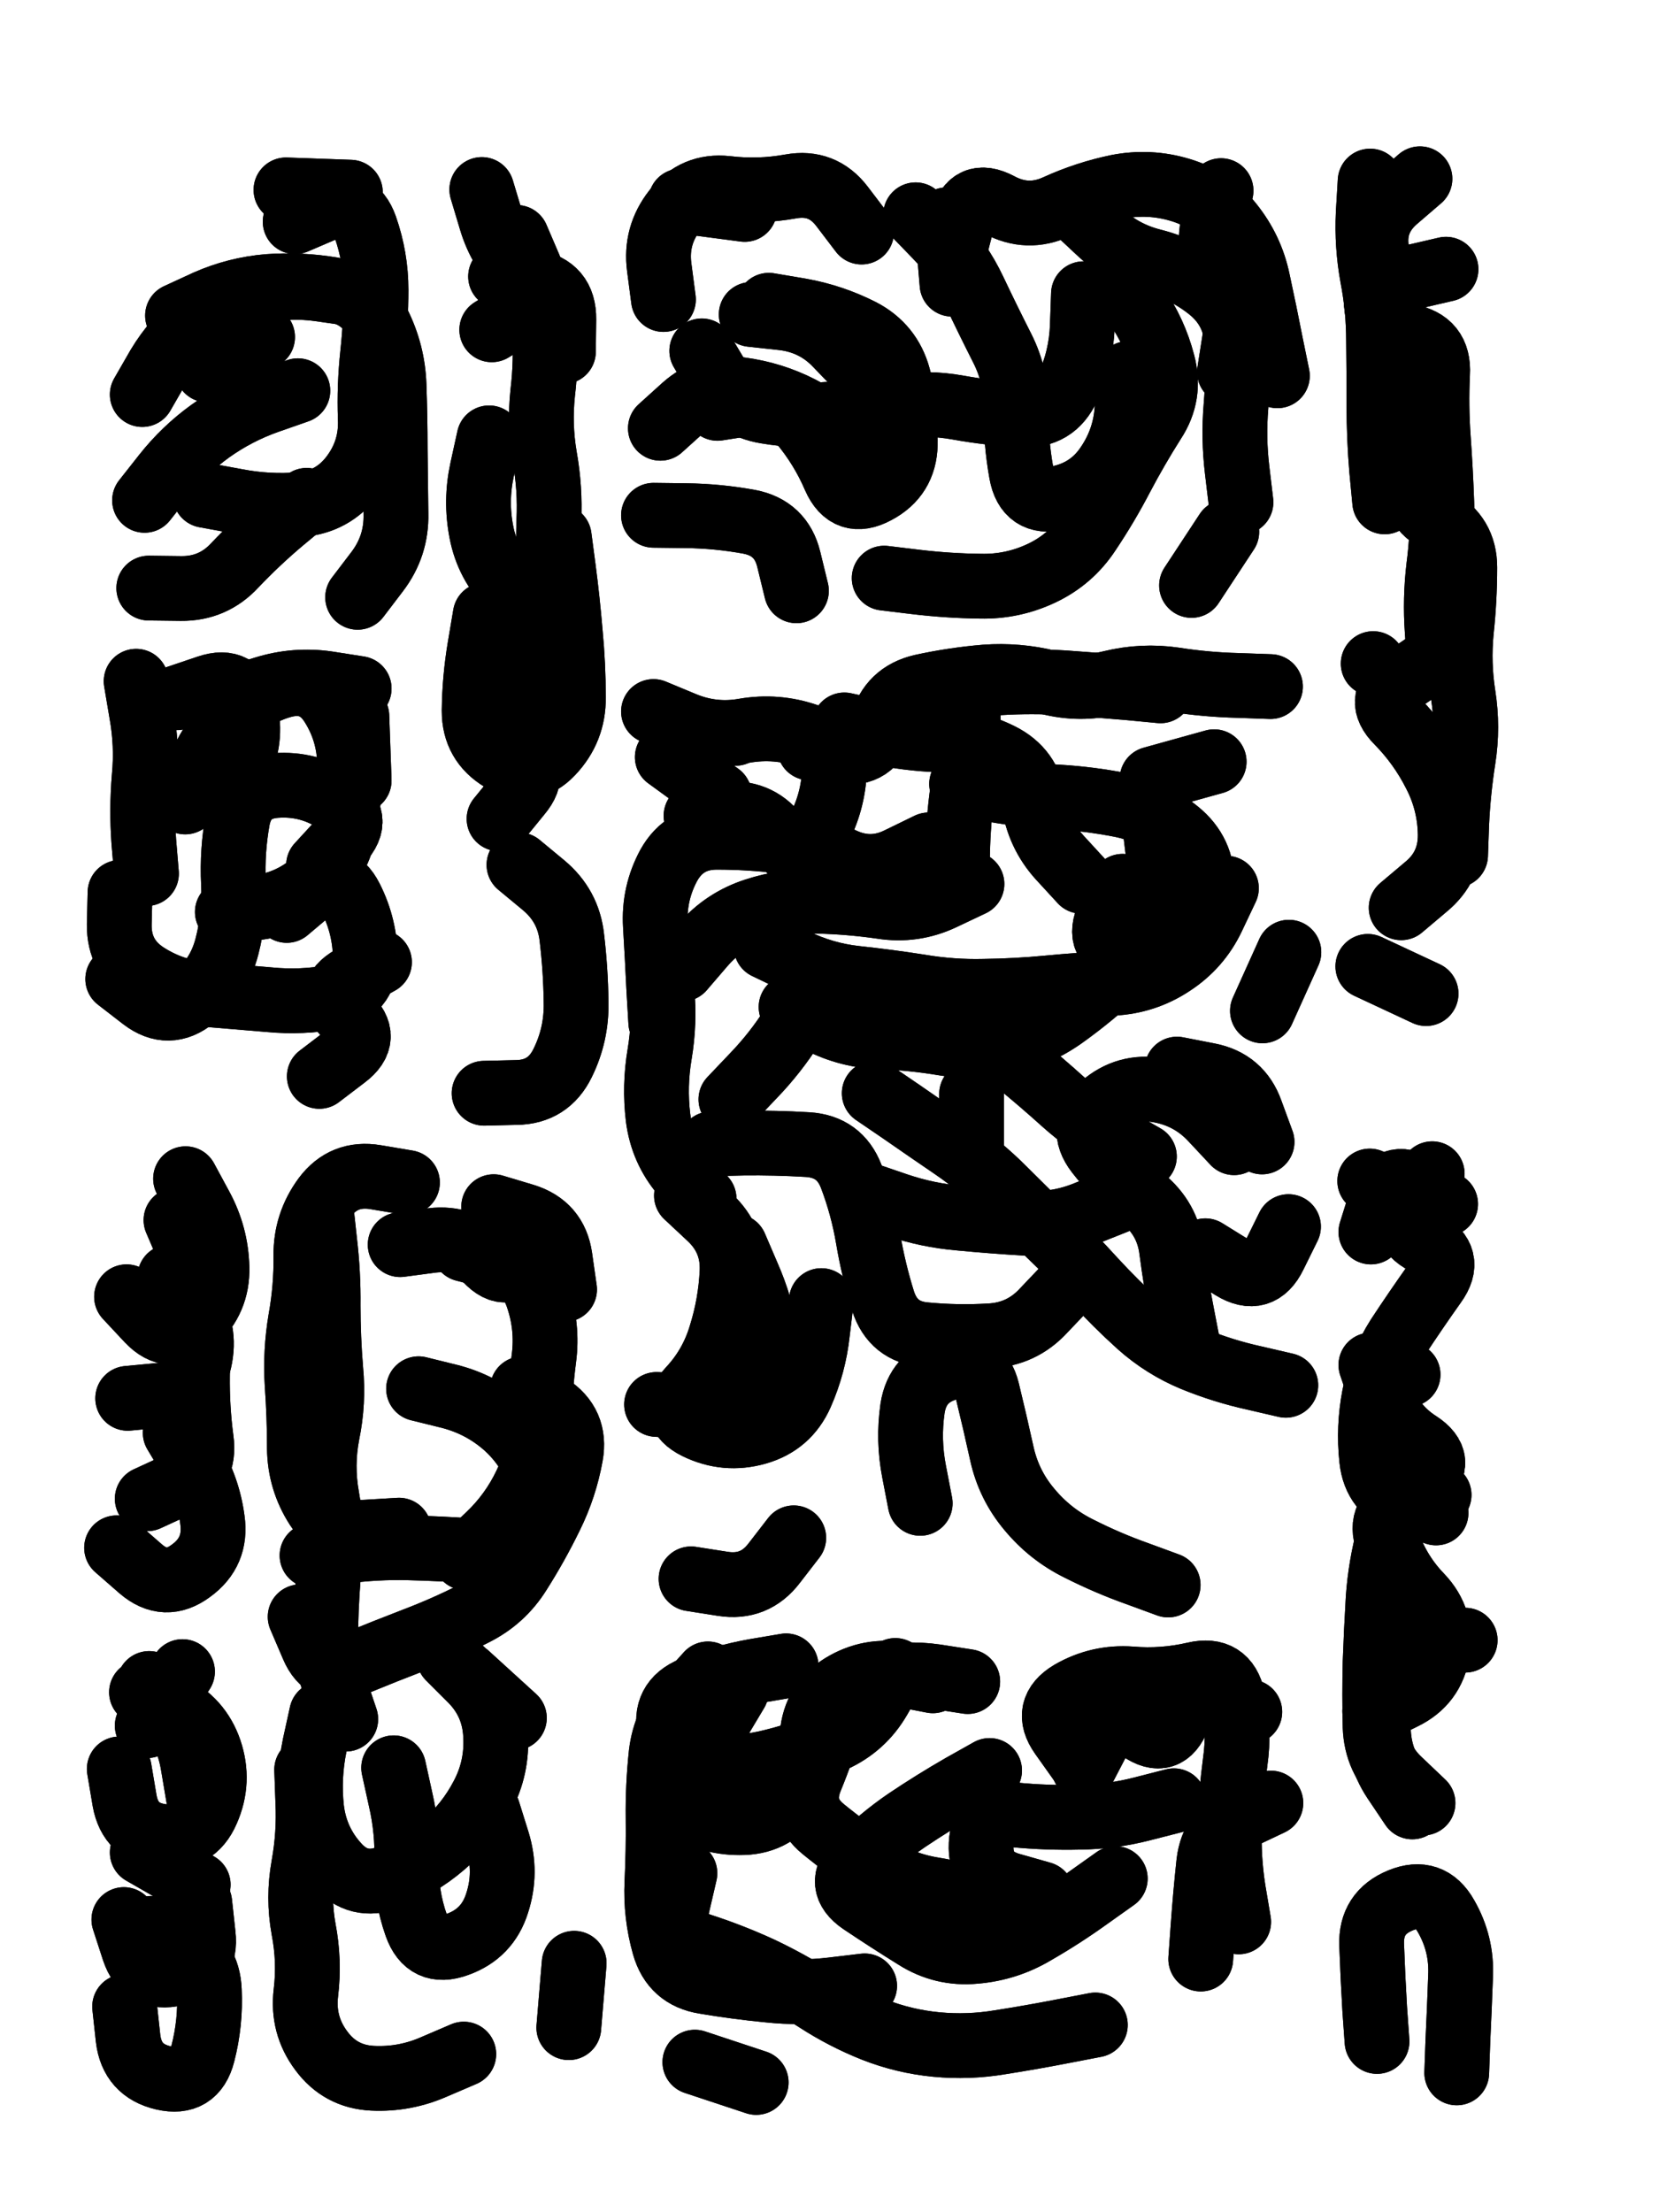 <svg xmlns="http://www.w3.org/2000/svg" viewBox="0 0 4329 5772"><title>Infinite Scribble #194</title><defs><filter id="piece_194_3_4_filter" x="-100" y="-100" width="4529" height="5972" filterUnits="userSpaceOnUse"><feGaussianBlur in="SourceGraphic" result="lineShape_1" stdDeviation="8450e-3"/><feColorMatrix in="lineShape_1" result="lineShape" type="matrix" values="1 0 0 0 0  0 1 0 0 0  0 0 1 0 0  0 0 0 10140e-3 -5070e-3"/><feGaussianBlur in="lineShape" result="shrank_blurred" stdDeviation="13450e-3"/><feColorMatrix in="shrank_blurred" result="shrank" type="matrix" values="1 0 0 0 0 0 1 0 0 0 0 0 1 0 0 0 0 0 11872e-3 -7760e-3"/><feColorMatrix in="lineShape" result="border_filled" type="matrix" values="0.6 0 0 0 -0.4  0 0.6 0 0 -0.4  0 0 0.6 0 -0.4  0 0 0 1 0"/><feComposite in="border_filled" in2="shrank" result="border" operator="out"/><feOffset in="lineShape" result="shapes_linestyle_bottom3" dx="-40560e-3" dy="40560e-3"/><feOffset in="lineShape" result="shapes_linestyle_bottom2" dx="-27040e-3" dy="27040e-3"/><feOffset in="lineShape" result="shapes_linestyle_bottom1" dx="-13520e-3" dy="13520e-3"/><feMerge result="shapes_linestyle_bottom"><feMergeNode in="shapes_linestyle_bottom3"/><feMergeNode in="shapes_linestyle_bottom2"/><feMergeNode in="shapes_linestyle_bottom1"/></feMerge><feGaussianBlur in="shapes_linestyle_bottom" result="shapes_linestyle_bottomcontent_blurred" stdDeviation="13450e-3"/><feColorMatrix in="shapes_linestyle_bottomcontent_blurred" result="shapes_linestyle_bottomcontent" type="matrix" values="1 0 0 0 0 0 1 0 0 0 0 0 1 0 0 0 0 0 11872e-3 -7760e-3"/><feColorMatrix in="shapes_linestyle_bottomcontent" result="shapes_linestyle_bottomdark" type="matrix" values="0.6 0 0 0 -0.1  0 0.6 0 0 -0.1  0 0 0.6 0 -0.1  0 0 0 1 0"/><feColorMatrix in="shapes_linestyle_bottom" result="shapes_linestyle_bottomborderblack" type="matrix" values="0.6 0 0 0 -0.4  0 0.6 0 0 -0.4  0 0 0.6 0 -0.4  0 0 0 1 0"/><feGaussianBlur in="lineShape" result="shapes_linestyle_frontshrank_blurred" stdDeviation="13450e-3"/><feColorMatrix in="shapes_linestyle_frontshrank_blurred" result="shapes_linestyle_frontshrank" type="matrix" values="1 0 0 0 0 0 1 0 0 0 0 0 1 0 0 0 0 0 11872e-3 -7760e-3"/><feMerge result="shapes_linestyle"><feMergeNode in="shapes_linestyle_bottomborderblack"/><feMergeNode in="shapes_linestyle_bottomdark"/><feMergeNode in="shapes_linestyle_frontshrank"/></feMerge><feComposite in="shapes_linestyle" in2="shrank" result="shapes_linestyle_cropped" operator="over"/><feComposite in="border" in2="shapes_linestyle_cropped" result="shapes" operator="over"/><feTurbulence result="shapes_finished_turbulence" type="turbulence" baseFrequency="147928e-6" numOctaves="3"/><feGaussianBlur in="shapes_finished_turbulence" result="shapes_finished_turbulence_smoothed" stdDeviation="0"/><feDisplacementMap in="shapes" in2="shapes_finished_turbulence_smoothed" result="shapes_finished_results_shifted" scale="5070e-2" xChannelSelector="R" yChannelSelector="G"/><feOffset in="shapes_finished_results_shifted" result="shapes_finished" dx="-1267e-2" dy="-1267e-2"/></filter><filter id="piece_194_3_4_shadow" x="-100" y="-100" width="4529" height="5972" filterUnits="userSpaceOnUse"><feColorMatrix in="SourceGraphic" result="result_blackened" type="matrix" values="0 0 0 0 0  0 0 0 0 0  0 0 0 0 0  0 0 0 0.8 0"/><feGaussianBlur in="result_blackened" result="result_blurred" stdDeviation="50700e-3"/><feComposite in="SourceGraphic" in2="result_blurred" result="result" operator="over"/></filter><filter id="piece_194_3_4_overall" x="-100" y="-100" width="4529" height="5972" filterUnits="userSpaceOnUse"><feTurbulence result="background_texture_bumps" type="fractalNoise" baseFrequency="54e-3" numOctaves="3"/><feDiffuseLighting in="background_texture_bumps" result="background_texture" surfaceScale="1" diffuseConstant="2" lighting-color="#aaa"><feDistantLight azimuth="225" elevation="20"/></feDiffuseLighting><feColorMatrix in="background_texture" result="background_texturelightened" type="matrix" values="0.6 0 0 0 0.8  0 0.6 0 0 0.8  0 0 0.6 0 0.8  0 0 0 1 0"/><feColorMatrix in="SourceGraphic" result="background_darkened" type="matrix" values="2 0 0 0 -1  0 2 0 0 -1  0 0 2 0 -1  0 0 0 1 0"/><feMorphology in="background_darkened" result="background_glow_1_thicken" operator="dilate" radius="147200e-3"/><feColorMatrix in="background_glow_1_thicken" result="background_glow_1_thicken_colored" type="matrix" values="1.5 0 0 0 -0.2  0 1.5 0 0 -0.2  0 0 1.5 0 -0.2  0 0 0 0.4 0"/><feGaussianBlur in="background_glow_1_thicken_colored" result="background_glow_1" stdDeviation="276000e-3"/><feMorphology in="background_darkened" result="background_glow_2_thicken" operator="dilate" radius="27600e-3"/><feColorMatrix in="background_glow_2_thicken" result="background_glow_2_thicken_colored" type="matrix" values="0 0 0 0 0  0 0 0 0 0  0 0 0 0 0  0 0 0 0.5 0"/><feGaussianBlur in="background_glow_2_thicken_colored" result="background_glow_2" stdDeviation="55200e-3"/><feComposite in="background_glow_1" in2="background_glow_2" result="background_glow" operator="out"/><feBlend in="background_glow" in2="background_texturelightened" result="background" mode="darken"/></filter><clipPath id="piece_194_3_4_clip"><rect x="0" y="0" width="4329" height="5772"/></clipPath><g id="layer_3" filter="url(#piece_194_3_4_filter)" stroke-width="169" stroke-linecap="round" fill="none"><path d="M 557 755 Q 557 755 633 720 Q 710 686 794 679 Q 878 673 961 687 Q 1044 701 1081 776 Q 1119 852 1122 936 Q 1125 1020 1125 1104 Q 1126 1188 1127 1272 Q 1129 1356 1078 1423 L 1027 1490 M 471 1237 Q 471 1237 523 1171 Q 575 1105 643 1056 Q 712 1007 791 979 L 871 951 M 482 1466 Q 482 1466 566 1467 Q 650 1468 707 1406 Q 765 1345 829 1291 L 894 1237 M 840 427 L 1008 433" stroke="hsl(54,100%,47%)"/><path d="M 1448 2188 Q 1448 2188 1512 2241 Q 1577 2295 1586 2378 Q 1596 2462 1597 2546 Q 1599 2630 1562 2705 Q 1525 2781 1441 2782 L 1357 2784 M 1553 1332 Q 1553 1332 1564 1415 Q 1575 1499 1582 1583 Q 1590 1667 1590 1751 Q 1591 1835 1533 1896 Q 1475 1957 1403 1913 Q 1331 1870 1331 1786 Q 1332 1702 1346 1619 L 1360 1536 M 1377 792 Q 1377 792 1448 748 Q 1520 704 1459 645 Q 1399 587 1375 506 L 1351 426" stroke="hsl(82,100%,48%)"/><path d="M 3011 660 Q 3011 660 3059 729 Q 3107 798 3128 879 Q 3150 961 3104 1031 Q 3059 1102 3020 1176 Q 2981 1251 2934 1321 Q 2888 1391 2812 1427 Q 2736 1463 2652 1461 Q 2568 1460 2484 1450 L 2401 1440 M 1817 1049 Q 1817 1049 1879 993 Q 1942 937 2025 948 Q 2109 959 2183 997 Q 2258 1036 2321 1091 Q 2385 1146 2423 1071 Q 2461 996 2438 915 Q 2416 834 2341 795 Q 2266 757 2183 742 L 2100 728 M 3295 1319 L 3203 1459 M 3427 912 Q 3427 912 3410 829 Q 3394 747 3376 664 Q 3359 582 3306 516 Q 3254 451 3173 427 Q 3093 403 3010 419 Q 2928 436 2851 471 Q 2775 506 2701 466 Q 2627 427 2605 508 L 2584 590 M 1825 713 Q 1825 713 1814 629 Q 1803 546 1855 480 Q 1907 414 1990 423 Q 2074 433 2157 418 Q 2240 403 2291 470 L 2342 537 M 1799 1276 Q 1799 1276 1883 1277 Q 1967 1278 2049 1293 Q 2132 1309 2152 1391 L 2172 1473" stroke="hsl(90,100%,47%)"/><path d="M 3834 923 Q 3834 923 3833 1007 Q 3833 1091 3801 1169 Q 3769 1247 3842 1287 Q 3916 1328 3916 1412 Q 3916 1496 3907 1579 Q 3899 1663 3912 1746 Q 3925 1829 3912 1912 Q 3899 1995 3895 2079 L 3892 2163 M 3815 2524 L 3663 2453 M 3867 634 Q 3867 634 3785 653 Q 3703 673 3687 590 Q 3672 508 3735 453 L 3799 398 M 3677 1663 L 3677 1663" stroke="hsl(156,100%,44%)"/><path d="M 925 2189 Q 925 2189 982 2127 Q 1039 2066 968 2020 Q 898 1975 814 1981 Q 730 1987 714 2069 Q 699 2152 703 2236 Q 707 2320 686 2401 Q 665 2483 599 2535 Q 534 2588 467 2537 L 401 2486 M 704 1753 Q 704 1753 784 1728 Q 865 1703 948 1715 L 1031 1728 M 927 2740 Q 927 2740 994 2689 Q 1061 2639 999 2582 Q 938 2525 1011 2483 L 1084 2442 M 449 1709 Q 449 1709 463 1792 Q 478 1875 470 1959 Q 463 2043 469 2127 L 476 2211" stroke="hsl(84,100%,50%)"/><path d="M 3449 3546 Q 3449 3546 3367 3527 Q 3285 3509 3207 3477 Q 3130 3445 3067 3389 Q 3005 3333 2948 3271 Q 2892 3209 2831 3151 Q 2771 3093 2711 3033 Q 2652 2974 2582 2926 Q 2513 2879 2444 2831 L 2375 2784 M 3080 2949 Q 3080 2949 3007 2907 Q 2934 2865 2871 2809 Q 2809 2753 2744 2700 Q 2679 2647 2611 2597 Q 2544 2547 2460 2542 Q 2376 2538 2292 2538 Q 2208 2538 2162 2608 Q 2117 2679 2059 2739 L 2001 2800 M 2630 2238 Q 2630 2238 2554 2274 Q 2478 2310 2395 2297 Q 2312 2285 2228 2283 Q 2144 2281 2064 2307 Q 1984 2333 1929 2396 L 1874 2460 M 3023 2244 Q 3023 2244 2987 2320 Q 2951 2396 3032 2419 Q 3113 2443 3171 2383 Q 3230 2323 3231 2239 Q 3232 2155 3167 2102 Q 3102 2049 3019 2032 Q 2937 2016 2853 2011 Q 2769 2007 2686 1992 L 2603 1977 M 3387 2911 Q 3387 2911 3358 2832 Q 3330 2753 3247 2737 L 3165 2721 M 2206 1883 Q 2206 1883 2289 1893 Q 2373 1904 2395 1823 Q 2417 1742 2499 1723 Q 2581 1705 2665 1698 Q 2749 1692 2830 1712 Q 2912 1733 2993 1713 Q 3075 1693 3158 1705 Q 3241 1718 3325 1720 L 3409 1723 M 3142 4067 Q 3142 4067 3063 4038 Q 2984 4010 2909 3972 Q 2834 3935 2780 3870 Q 2726 3806 2708 3724 Q 2690 3642 2670 3560 Q 2650 3479 2569 3501 Q 2488 3523 2475 3606 Q 2463 3689 2479 3771 L 2495 3854 M 1885 3051 Q 1885 3051 1946 3108 Q 2008 3166 2004 3250 Q 2000 3334 1975 3414 Q 1951 3495 1894 3556 Q 1837 3618 1912 3655 Q 1988 3692 2069 3669 Q 2150 3646 2184 3569 Q 2218 3492 2227 3408 L 2237 3325 M 3456 3132 Q 3456 3132 3419 3207 Q 3382 3283 3310 3239 L 3239 3195 M 2165 3944 Q 2165 3944 2114 4010 Q 2063 4077 1980 4064 L 1897 4051 M 1835 1907 L 1971 2006 M 3388 2569 L 3457 2416" stroke="hsl(174,100%,46%)"/><path d="M 551 3670 Q 551 3670 594 3742 Q 637 3814 648 3897 Q 660 3981 592 4030 Q 525 4080 461 4025 L 398 3970 M 578 3007 Q 578 3007 618 3081 Q 658 3155 660 3239 Q 662 3323 600 3380 Q 539 3437 481 3376 L 424 3315" stroke="hsl(126,100%,50%)"/><path d="M 1457 3555 Q 1457 3555 1527 3600 Q 1598 3646 1583 3729 Q 1568 3812 1531 3887 Q 1494 3963 1449 4034 Q 1405 4105 1330 4142 Q 1255 4180 1176 4210 Q 1098 4240 1020 4272 Q 943 4305 910 4227 L 877 4150 M 1304 5291 Q 1304 5291 1227 5324 Q 1150 5358 1066 5354 Q 982 5350 932 5282 Q 882 5215 892 5131 Q 902 5048 886 4965 Q 871 4883 886 4800 Q 901 4717 897 4633 L 894 4549 M 1135 3924 Q 1135 3924 1051 3929 Q 967 3935 921 3864 Q 876 3794 875 3710 Q 875 3626 869 3542 Q 864 3458 878 3375 Q 893 3292 892 3208 Q 891 3124 941 3056 Q 991 2989 1074 3003 L 1157 3017 M 1367 4656 Q 1367 4656 1392 4736 Q 1417 4817 1391 4897 Q 1366 4977 1287 5005 Q 1208 5034 1180 4955 Q 1152 4876 1155 4792 Q 1158 4708 1139 4626 L 1121 4544 M 1592 5054 L 1578 5222 M 1382 3080 Q 1382 3080 1462 3104 Q 1543 3129 1555 3212 L 1567 3296" stroke="hsl(180,100%,50%)"/><path d="M 3807 4636 Q 3807 4636 3746 4578 Q 3685 4521 3682 4437 Q 3680 4353 3682 4269 Q 3685 4185 3690 4101 Q 3696 4017 3718 3936 Q 3740 3855 3803 3799 Q 3866 3743 3795 3697 Q 3725 3652 3698 3572 L 3671 3493 M 3917 4211 L 3917 4211 M 3815 3095 L 3668 3013 M 3687 5258 Q 3687 5258 3681 5174 Q 3676 5090 3673 5006 Q 3670 4922 3748 4890 Q 3826 4858 3867 4931 Q 3909 5004 3905 5088 Q 3902 5172 3898 5256 L 3895 5340" stroke="hsl(226,100%,60%)"/><path d="M 488 4963 Q 488 4963 562 5002 Q 637 5041 640 5125 Q 644 5209 623 5290 Q 602 5372 520 5353 Q 438 5334 428 5250 L 419 5167 M 463 4347 Q 463 4347 538 4383 Q 614 4420 641 4499 Q 668 4579 634 4656 Q 601 4733 517 4723 Q 434 4713 419 4630 L 405 4547" stroke="hsl(181,100%,52%)"/><path d="M 2430 4290 Q 2430 4290 2388 4363 Q 2346 4436 2269 4471 Q 2193 4507 2111 4527 Q 2030 4548 1946 4541 Q 1862 4534 1842 4452 Q 1823 4370 1901 4338 Q 1979 4307 2062 4292 L 2145 4278 M 3004 4833 Q 3004 4833 2935 4882 Q 2867 4931 2794 4973 Q 2722 5016 2638 5023 Q 2554 5031 2483 4986 Q 2412 4942 2342 4895 Q 2273 4848 2332 4788 Q 2391 4728 2460 4681 Q 2530 4634 2603 4592 L 2676 4551 M 3355 4398 Q 3355 4398 3277 4366 Q 3199 4334 3168 4412 Q 3138 4491 3069 4443 Q 3000 4395 2961 4469 L 2922 4544 M 3227 5043 Q 3227 5043 3233 4959 Q 3239 4875 3248 4791 Q 3258 4708 3334 4672 L 3410 4636 M 1881 4819 Q 1881 4819 1862 4901 Q 1843 4983 1923 5008 Q 2003 5034 2079 5069 Q 2155 5105 2225 5150 Q 2296 5196 2374 5227 Q 2453 5258 2537 5266 Q 2621 5274 2704 5260 Q 2787 5247 2869 5231 L 2952 5215 M 1907 5312 L 2067 5365" stroke="hsl(219,100%,60%)"/></g><g id="layer_2" filter="url(#piece_194_3_4_filter)" stroke-width="169" stroke-linecap="round" fill="none"><path d="M 864 510 Q 864 510 941 477 Q 1019 445 1047 524 Q 1075 604 1075 688 Q 1075 772 1066 855 Q 1057 939 1060 1023 Q 1064 1107 1013 1174 Q 962 1241 878 1248 Q 794 1255 711 1239 L 629 1224 M 635 897 L 779 811" stroke="hsl(35,100%,52%)"/><path d="M 1396 2068 Q 1396 2068 1449 2003 Q 1503 1939 1427 1903 Q 1351 1867 1397 1797 Q 1444 1727 1390 1663 Q 1336 1599 1410 1560 Q 1485 1521 1425 1462 Q 1366 1403 1350 1320 Q 1334 1238 1352 1156 L 1370 1074 M 1400 653 Q 1400 653 1483 667 Q 1566 681 1565 765 L 1564 849" stroke="hsl(50,100%,51%)"/><path d="M 1966 997 Q 1966 997 2049 984 Q 2132 971 2185 1035 Q 2239 1100 2272 1177 Q 2306 1254 2380 1214 Q 2454 1175 2456 1091 Q 2459 1007 2397 950 Q 2336 893 2278 832 Q 2221 771 2137 761 L 2054 752 M 3038 906 Q 3038 906 3035 990 Q 3032 1074 2985 1144 Q 2939 1214 2856 1231 Q 2774 1249 2759 1166 Q 2744 1083 2745 999 Q 2747 915 2709 840 Q 2671 765 2635 689 Q 2599 613 2541 552 L 2483 492 M 3332 1242 Q 3332 1242 3322 1158 Q 3312 1075 3319 991 Q 3326 907 3321 823 Q 3316 739 3250 686 Q 3185 634 3103 613 Q 3022 593 2961 535 L 2900 478 M 2037 478 L 1870 456" stroke="hsl(54,100%,49%)"/><path d="M 3820 1661 Q 3820 1661 3751 1708 Q 3682 1756 3741 1815 Q 3800 1875 3838 1950 Q 3877 2025 3878 2109 Q 3879 2193 3814 2246 L 3750 2300 M 3707 1241 Q 3707 1241 3699 1157 Q 3692 1073 3692 989 Q 3692 905 3691 821 Q 3691 737 3675 654 Q 3660 572 3664 488 L 3669 404" stroke="hsl(95,100%,49%)"/><path d="M 842 2307 Q 842 2307 906 2253 Q 971 2200 1009 2275 Q 1047 2350 1047 2434 Q 1047 2518 964 2533 Q 881 2548 797 2540 Q 713 2533 629 2526 Q 545 2520 474 2474 Q 404 2428 405 2344 L 407 2260 M 1025 1800 L 1031 1968 M 556 1752 Q 556 1752 636 1725 Q 716 1698 734 1780 Q 753 1862 715 1937 Q 677 2012 593 2007 L 509 2002" stroke="hsl(51,100%,53%)"/><path d="M 2012 3183 Q 2012 3183 2045 3260 Q 2079 3337 2093 3420 Q 2108 3503 2041 3554 Q 1975 3605 1891 3600 L 1807 3596 M 3294 2249 Q 3294 2249 3258 2325 Q 3222 2401 3151 2447 Q 3081 2493 2997 2497 Q 2913 2501 2829 2509 Q 2745 2517 2661 2518 Q 2577 2520 2494 2506 Q 2411 2493 2327 2484 Q 2244 2475 2168 2438 L 2093 2402 M 2875 3290 Q 2875 3290 2817 3351 Q 2760 3413 2676 3417 Q 2592 3422 2508 3414 Q 2424 3407 2398 3326 Q 2373 3246 2359 3163 Q 2345 3080 2315 3001 Q 2285 2923 2201 2918 Q 2117 2913 2033 2914 L 1949 2916 M 3194 3443 Q 3194 3443 3178 3360 Q 3162 3278 3151 3194 Q 3141 3111 3075 3058 Q 3010 3006 2958 2939 Q 2907 2873 2970 2817 Q 3033 2762 3116 2776 Q 3199 2790 3256 2851 L 3314 2913 M 2517 2136 Q 2517 2136 2441 2173 Q 2366 2211 2290 2174 Q 2215 2137 2131 2126 Q 2048 2116 1964 2116 Q 1880 2116 1839 2189 Q 1799 2263 1804 2347 Q 1809 2431 1813 2515 L 1818 2599 M 2013 1845 L 1845 1846 M 2916 2231 Q 2916 2231 2859 2169 Q 2803 2107 2791 2023 Q 2780 1940 2704 1902 Q 2629 1865 2545 1862 Q 2461 1859 2379 1841 L 2297 1823 M 2629 2786 L 2629 2954 M 3262 1919 L 3100 1964" stroke="hsl(107,100%,53%)"/><path d="M 553 3115 Q 553 3115 586 3192 Q 620 3269 615 3353 Q 610 3437 609 3521 Q 608 3605 619 3688 Q 631 3772 554 3807 L 478 3842" stroke="hsl(74,100%,56%)"/><path d="M 1265 4256 Q 1265 4256 1324 4315 Q 1383 4375 1387 4459 Q 1392 4543 1353 4617 Q 1314 4692 1250 4746 Q 1186 4801 1107 4830 Q 1029 4860 973 4797 Q 917 4735 907 4651 Q 898 4568 915 4485 L 933 4403 M 1186 3555 Q 1186 3555 1267 3575 Q 1349 3596 1412 3651 Q 1475 3707 1502 3786 Q 1530 3866 1470 3925 Q 1411 3985 1327 3978 Q 1243 3972 1159 3970 Q 1075 3968 991 3979 L 908 3990 M 908 3684 L 908 3684 M 1138 3179 Q 1138 3179 1221 3168 Q 1305 3158 1363 3218 Q 1421 3279 1458 3203 L 1496 3128" stroke="hsl(115,100%,57%)"/><path d="M 3841 3879 Q 3841 3879 3761 3851 Q 3682 3823 3673 3739 Q 3664 3656 3680 3573 Q 3697 3491 3742 3420 Q 3788 3350 3837 3281 Q 3886 3213 3812 3173 Q 3738 3134 3784 3064 L 3831 2994 M 3779 4646 Q 3779 4646 3732 4576 Q 3686 4506 3691 4422 Q 3697 4338 3695 4254 L 3693 4170" stroke="hsl(192,100%,56%)"/><path d="M 615 4896 Q 615 4896 624 4979 Q 634 5063 552 5081 Q 470 5100 443 5020 L 417 4940 M 483 4324 Q 483 4324 534 4390 Q 585 4457 598 4540 L 612 4623" stroke="hsl(117,100%,58%)"/><path d="M 2350 5113 Q 2350 5113 2266 5123 Q 2183 5133 2099 5124 Q 2016 5116 1933 5102 Q 1850 5089 1827 5008 Q 1804 4927 1808 4843 Q 1812 4759 1811 4675 Q 1810 4591 1819 4507 Q 1829 4424 1885 4361 L 1941 4299 M 2762 4955 Q 2762 4955 2688 4915 Q 2614 4875 2531 4862 Q 2448 4849 2377 4803 Q 2307 4757 2242 4704 Q 2177 4651 2209 4573 Q 2241 4495 2265 4414 Q 2289 4334 2370 4314 Q 2452 4294 2535 4306 L 2619 4319 M 2913 4528 Q 2913 4528 2864 4459 Q 2816 4391 2888 4348 Q 2961 4306 3045 4312 Q 3129 4319 3211 4300 Q 3293 4281 3311 4363 Q 3329 4445 3317 4528 Q 3306 4612 3302 4696 Q 3299 4780 3312 4863 L 3326 4946" stroke="hsl(186,100%,56%)"/></g><g id="layer_1" filter="url(#piece_194_3_4_filter)" stroke-width="169" stroke-linecap="round" fill="none"><path d="M 465 961 Q 465 961 507 888 Q 550 816 616 764 Q 683 713 765 693 Q 847 674 930 686 L 1014 698" stroke="hsl(15,100%,54%)"/><path d="M 1442 551 Q 1442 551 1475 628 Q 1508 705 1514 789 Q 1520 873 1510 956 Q 1501 1040 1515 1123 Q 1530 1206 1526 1290 Q 1523 1374 1529 1458 Q 1536 1542 1530 1626 Q 1525 1710 1461 1764 L 1398 1819" stroke="hsl(30,100%,57%)"/><path d="M 2921 698 Q 2921 698 2918 782 Q 2915 866 2880 942 Q 2845 1019 2761 1014 Q 2677 1010 2594 995 Q 2511 980 2428 993 Q 2345 1006 2261 1012 Q 2177 1019 2094 1005 Q 2011 992 1968 919 L 1925 847 M 3280 429 Q 3280 429 3260 511 Q 3241 593 3285 664 Q 3329 736 3315 819 L 3302 902 M 2564 505 L 2578 673" stroke="hsl(35,100%,54%)"/><path d="M 3677 460 Q 3677 460 3682 544 Q 3687 628 3685 712 Q 3684 796 3767 809 Q 3850 823 3845 907 Q 3841 991 3847 1075 Q 3853 1159 3856 1243 Q 3859 1327 3848 1410 Q 3838 1494 3844 1578 L 3850 1662" stroke="hsl(54,100%,53%)"/><path d="M 577 2024 Q 577 2024 609 1946 Q 642 1869 697 1805 Q 752 1742 833 1720 Q 915 1699 960 1770 Q 1005 1841 1006 1925 Q 1008 2009 993 2092 Q 979 2175 916 2231 Q 854 2287 770 2299 L 687 2311" stroke="hsl(31,100%,58%)"/><path d="M 3108 2094 Q 3108 2094 3118 2177 Q 3128 2261 3096 2339 Q 3065 2417 3003 2474 Q 2942 2531 2874 2580 Q 2806 2630 2724 2649 Q 2642 2668 2559 2654 Q 2476 2640 2392 2637 Q 2308 2634 2233 2596 L 2158 2559 M 1910 2060 Q 1910 2060 1994 2055 Q 2078 2050 2126 2119 Q 2174 2188 2218 2116 Q 2262 2045 2270 1961 Q 2279 1878 2199 1851 Q 2120 1824 2037 1838 Q 1954 1853 1876 1820 L 1799 1788 M 1931 3059 Q 1931 3059 1876 2995 Q 1822 2932 1811 2848 Q 1801 2765 1815 2682 Q 1829 2599 1821 2515 L 1813 2431 M 3007 3066 Q 3007 3066 2929 3097 Q 2851 3129 2767 3123 Q 2683 3118 2599 3110 Q 2515 3103 2435 3076 L 2356 3049 M 2591 2221 Q 2591 2221 2593 2137 Q 2596 2053 2609 1970 Q 2622 1887 2620 1803 Q 2618 1719 2702 1713 Q 2786 1708 2870 1713 Q 2954 1719 3038 1726 L 3122 1734" stroke="hsl(60,100%,57%)"/><path d="M 537 3263 Q 537 3263 585 3332 Q 633 3401 614 3483 Q 595 3565 511 3572 L 427 3580" stroke="hsl(46,100%,60%)"/><path d="M 1312 4301 L 1436 4414 M 996 4417 Q 996 4417 969 4337 Q 943 4257 944 4173 Q 946 4089 954 4005 Q 962 3921 947 3838 Q 932 3755 948 3672 Q 965 3590 957 3506 Q 950 3422 950 3338 Q 951 3254 941 3170 L 932 3087 M 1305 3191 Q 1305 3191 1386 3212 Q 1468 3234 1496 3313 Q 1524 3393 1513 3476 Q 1502 3560 1502 3644 Q 1502 3728 1466 3804 Q 1430 3880 1369 3938 L 1308 3996" stroke="hsl(64,100%,61%)"/><path d="M 3849 3832 Q 3849 3832 3768 3854 Q 3687 3877 3715 3956 Q 3743 4036 3801 4096 Q 3859 4157 3845 4240 Q 3832 4323 3756 4360 L 3681 4397 M 3671 3146 Q 3671 3146 3696 3066 Q 3722 2986 3794 3029 L 3866 3073 M 3768 3518 L 3768 3518" stroke="hsl(138,100%,58%)"/><path d="M 465 4765 L 611 4849 M 478 4434 L 570 4293" stroke="hsl(68,100%,63%)"/><path d="M 2015 4345 Q 2015 4345 1972 4417 Q 1930 4490 1868 4546 Q 1806 4603 1878 4646 Q 1950 4690 2034 4687 Q 2118 4684 2162 4613 Q 2207 4542 2213 4458 Q 2220 4374 2291 4330 Q 2363 4286 2445 4301 L 2528 4317 M 3157 4630 Q 3157 4630 3075 4651 Q 2994 4672 2910 4673 Q 2826 4675 2742 4667 Q 2658 4659 2654 4743 Q 2650 4827 2731 4850 L 2812 4873" stroke="hsl(123,100%,61%)"/></g></defs><g filter="url(#piece_194_3_4_overall)" clip-path="url(#piece_194_3_4_clip)"><use href="#layer_3"/><use href="#layer_2"/><use href="#layer_1"/></g><g clip-path="url(#piece_194_3_4_clip)"><use href="#layer_3" filter="url(#piece_194_3_4_shadow)"/><use href="#layer_2" filter="url(#piece_194_3_4_shadow)"/><use href="#layer_1" filter="url(#piece_194_3_4_shadow)"/></g></svg>